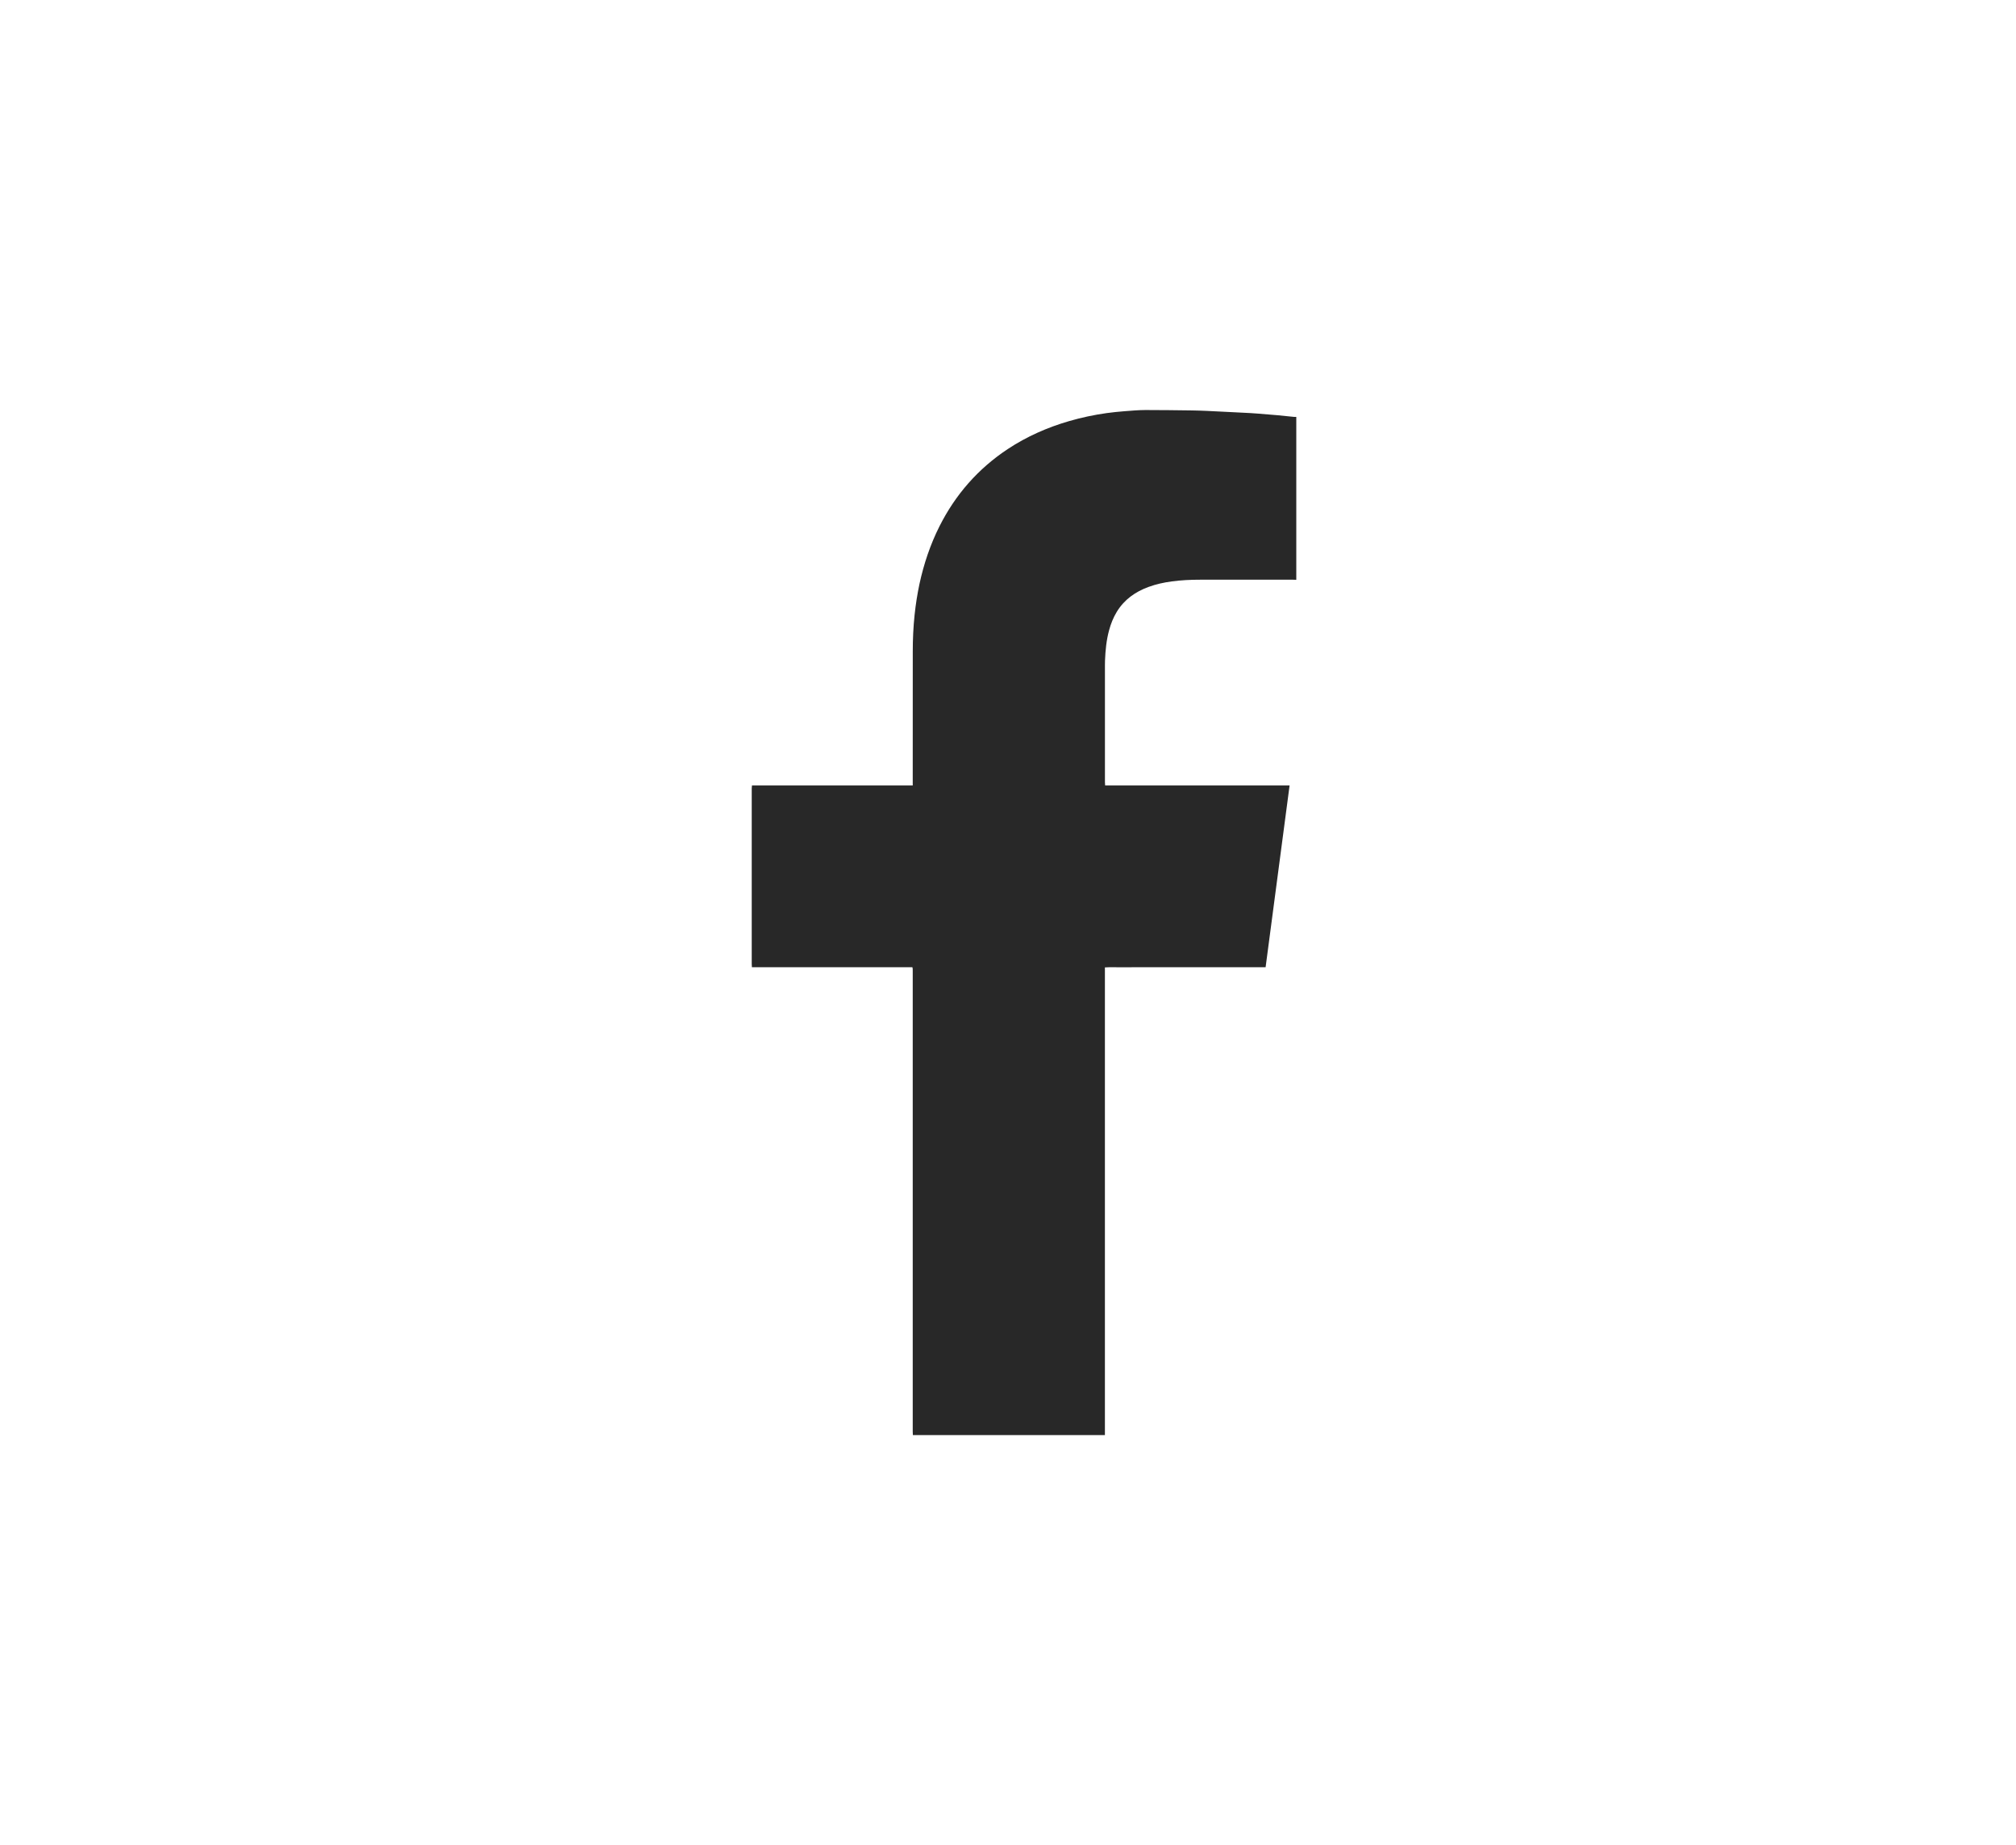 <svg width="59" height="54" viewBox="0 0 59 54" fill="none" xmlns="http://www.w3.org/2000/svg">
<path fill-rule="evenodd" clip-rule="evenodd" d="M37.937 12.201V16.969C37.907 16.969 37.876 16.966 37.845 16.966C36.936 16.966 36.028 16.967 35.12 16.966C34.843 16.966 34.567 16.979 34.292 17.016C34.062 17.047 33.836 17.096 33.617 17.176C33.226 17.318 32.904 17.547 32.686 17.902C32.582 18.073 32.509 18.256 32.458 18.447C32.379 18.737 32.351 19.034 32.339 19.333C32.336 19.426 32.337 19.519 32.337 19.612C32.337 20.706 32.337 21.799 32.337 22.893C32.337 22.922 32.34 22.952 32.343 22.988H37.741C37.507 24.766 37.274 26.534 37.039 28.308H36.609H36.184H35.752H35.326H34.901H34.476H34.05H33.625H33.193C33.051 28.308 32.91 28.307 32.768 28.309C32.627 28.309 32.486 28.303 32.336 28.313V42H26.716C26.715 41.965 26.712 41.933 26.712 41.901C26.712 37.413 26.712 32.924 26.712 28.435C26.712 28.409 26.713 28.383 26.711 28.357C26.711 28.343 26.706 28.329 26.702 28.308H22.005C22.003 28.269 22 28.237 22 28.205C22 26.863 22 25.52 22 24.178C22 23.81 22 23.442 22 23.074C22 23.047 22.005 23.019 22.007 22.988H22.951H23.888H24.831C25.144 22.988 25.456 22.988 25.768 22.988C26.08 22.988 26.391 22.988 26.712 22.988V22.89C26.712 21.614 26.712 20.339 26.713 19.064C26.713 18.708 26.729 18.353 26.766 18C26.798 17.695 26.845 17.391 26.909 17.09C27.036 16.505 27.224 15.941 27.494 15.404C27.959 14.48 28.62 13.72 29.495 13.141C30.049 12.775 30.652 12.509 31.293 12.323C31.651 12.219 32.016 12.142 32.386 12.09C32.559 12.066 32.733 12.049 32.907 12.035C33.112 12.019 33.318 12.001 33.523 12C33.979 11.999 34.436 12.007 34.892 12.012C35.038 12.014 35.184 12.02 35.33 12.026C35.571 12.036 35.812 12.049 36.053 12.062C36.236 12.07 36.419 12.08 36.603 12.09C36.674 12.094 36.744 12.099 36.815 12.105C37.009 12.12 37.203 12.136 37.397 12.153C37.555 12.167 37.713 12.185 37.872 12.201C37.893 12.203 37.916 12.201 37.937 12.201Z" fill="#282828"/>
</svg>
